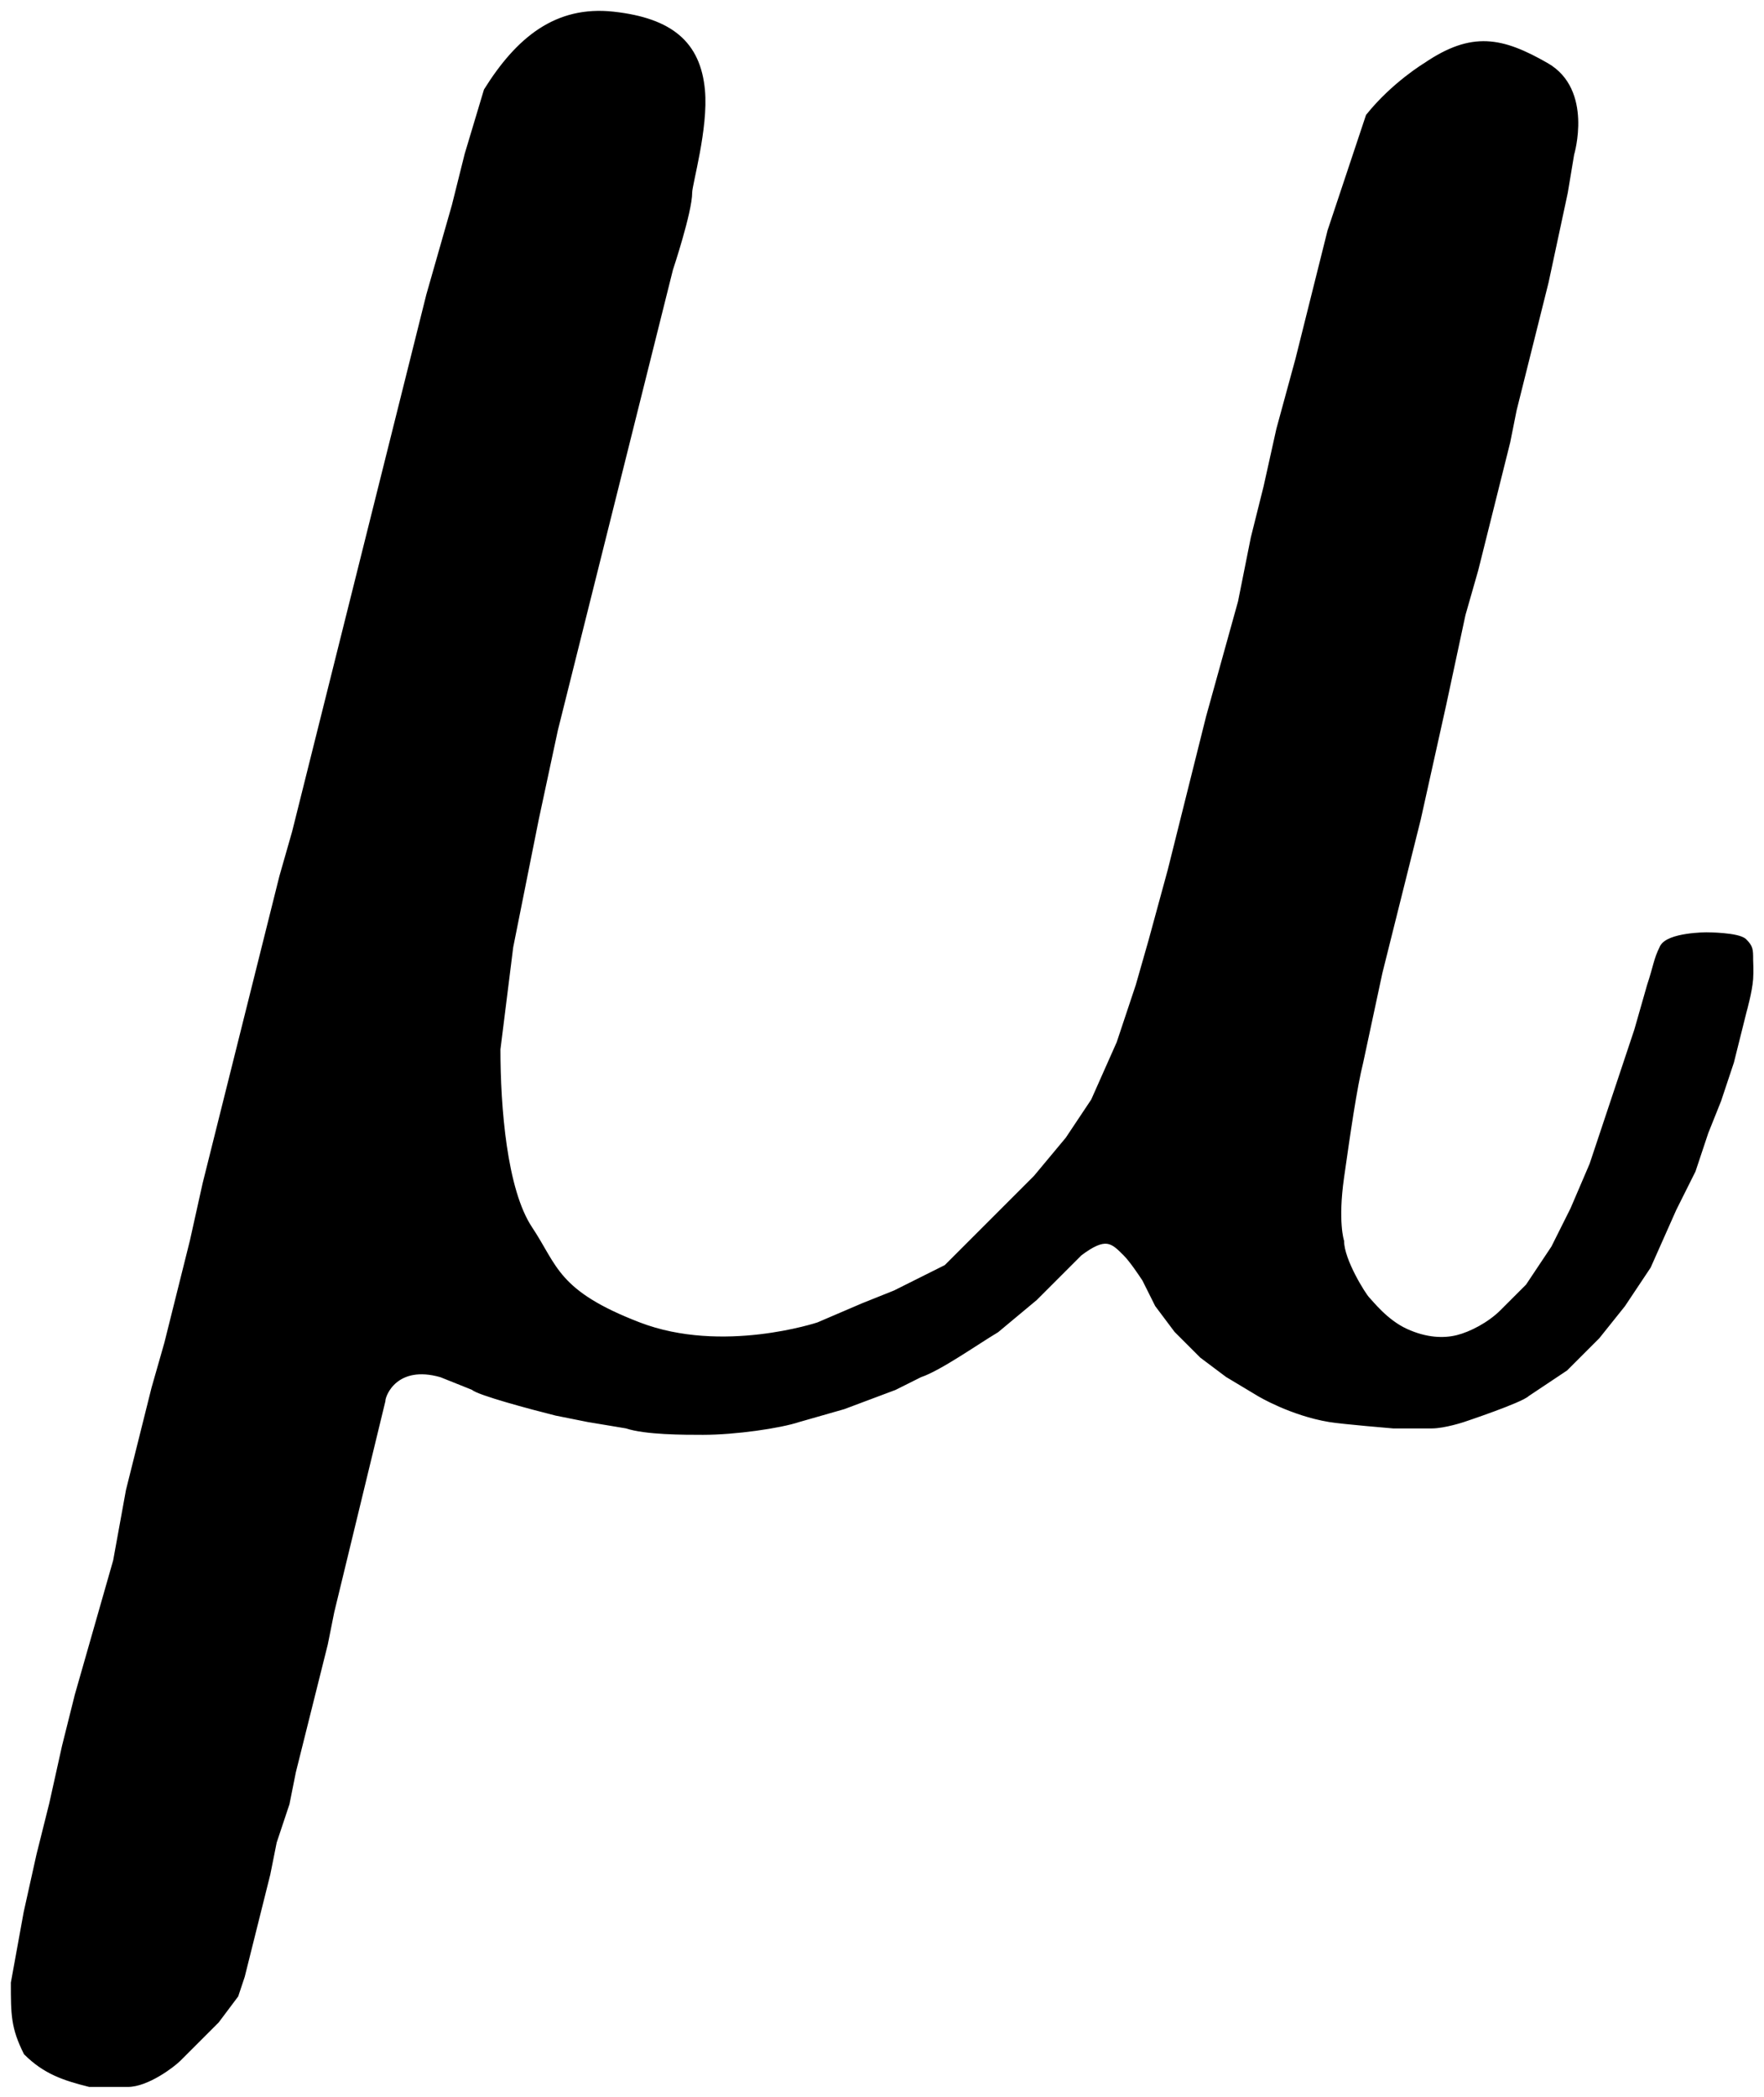 <svg width="138" height="164" viewBox="0 0 138 164" fill="none" xmlns="http://www.w3.org/2000/svg">
<path d="M36.5 12.063L38 7.063C40.5 3.063 43.5 0.563 48 1.063C52.5 1.563 54.664 3.39 55 7.063C55.271 10.029 54 14.393 54 15.063C54 16.563 52.5 21.063 52.5 21.063L43.5 57.063L42 64.063L40 74.063L39 82.063C39 86.563 39.5 93.063 41.5 96.063C43.5 99.063 43.5 101.063 50 103.563C56.5 106.063 64 103.563 64 103.563L67.5 102.063L70 101.063L74 99.063L81 92.063L83.5 89.063L85.5 86.063L87.5 81.563L89 77.063L90 73.563L91.5 68.063L94.5 56.063L97 47.063L98 42.063L99 38.063L100 33.563L101.5 28.063L104 18.063L107 9.063C109 6.563 111.5 5.063 111.5 5.063C115.167 2.563 117.5 3.063 121 5.063C124.5 7.063 123 12.063 123 12.063L122.5 15.063L121 22.063L118.5 32.063L118 34.563L115.5 44.563L114.5 48.063L113 55.063L111 64.063L108 76.063L106.5 83.063C106 85.063 105.5 88.563 105 92.063C104.5 95.563 105 97.063 105 97.063C105 98.563 106.714 101.278 107 101.563C107.285 101.849 108.421 103.34 110 104.063C111.579 104.787 112.954 104.823 114 104.563C115.046 104.304 116.5 103.563 117.5 102.563L119.5 100.563L121.5 97.563L123 94.563L124.5 91.063L128 80.563L129 77.063C129.5 75.563 129.5 75.063 130 74.063C130.5 73.063 133.5 73.063 133.5 73.063C133.5 73.063 136 73.063 136.5 73.563C137 74.063 137 74.263 137 75.063C137 75.063 137.043 75.979 137 76.563C136.927 77.556 136.5 79.063 136.5 79.063L135.5 83.063L134.5 86.063L133.5 88.563L132.5 91.563L131 94.563L129 99.063L127 102.063L125 104.563L122.5 107.063L119.5 109.063C119 109.563 114.5 111.063 114.5 111.063C114.5 111.063 113 111.563 112 111.563H109C109 111.563 105 111.23 104 111.063C101 110.563 98.5 109.063 98.5 109.063L96 107.563L94 106.063L92 104.063L90.5 102.063L89.5 100.063C89.167 99.563 88.5 98.563 88 98.063C87 97.063 86.5 96.563 84.5 98.063L81 101.563L78 104.063C76.333 105.063 73.5 107.063 72 107.563L70 108.563L66 110.063L62.5 111.063C61 111.563 57.5 112.063 55 112.063C53.5 112.063 50.5 112.063 49 111.563L46 111.063L43.5 110.563C41.5 110.063 37.4 108.963 37 108.563L34.5 107.563C31 106.563 30 109.063 30 109.563L26 126.063L25.5 128.563L23 138.563L22.5 141.063L21.5 144.063L21 146.563L19 154.563L18.5 156.063L17 158.063L14 161.063C13.5 161.563 11.5 163.063 10 163.063H7C5 162.563 3.5 162.063 2 160.563C1 158.563 1 157.563 1 155.063L2 149.563L3 145.063L4 141.063L5 136.563L6 132.563L9 122.063L10 116.563L12 108.563L13 105.063L15 97.063L16 92.563L22 68.563L23 65.063L33.5 23.063L35.5 16.063L36.5 12.063Z" fill="black" stroke="black" stroke-width="0.3"/>
</svg>
